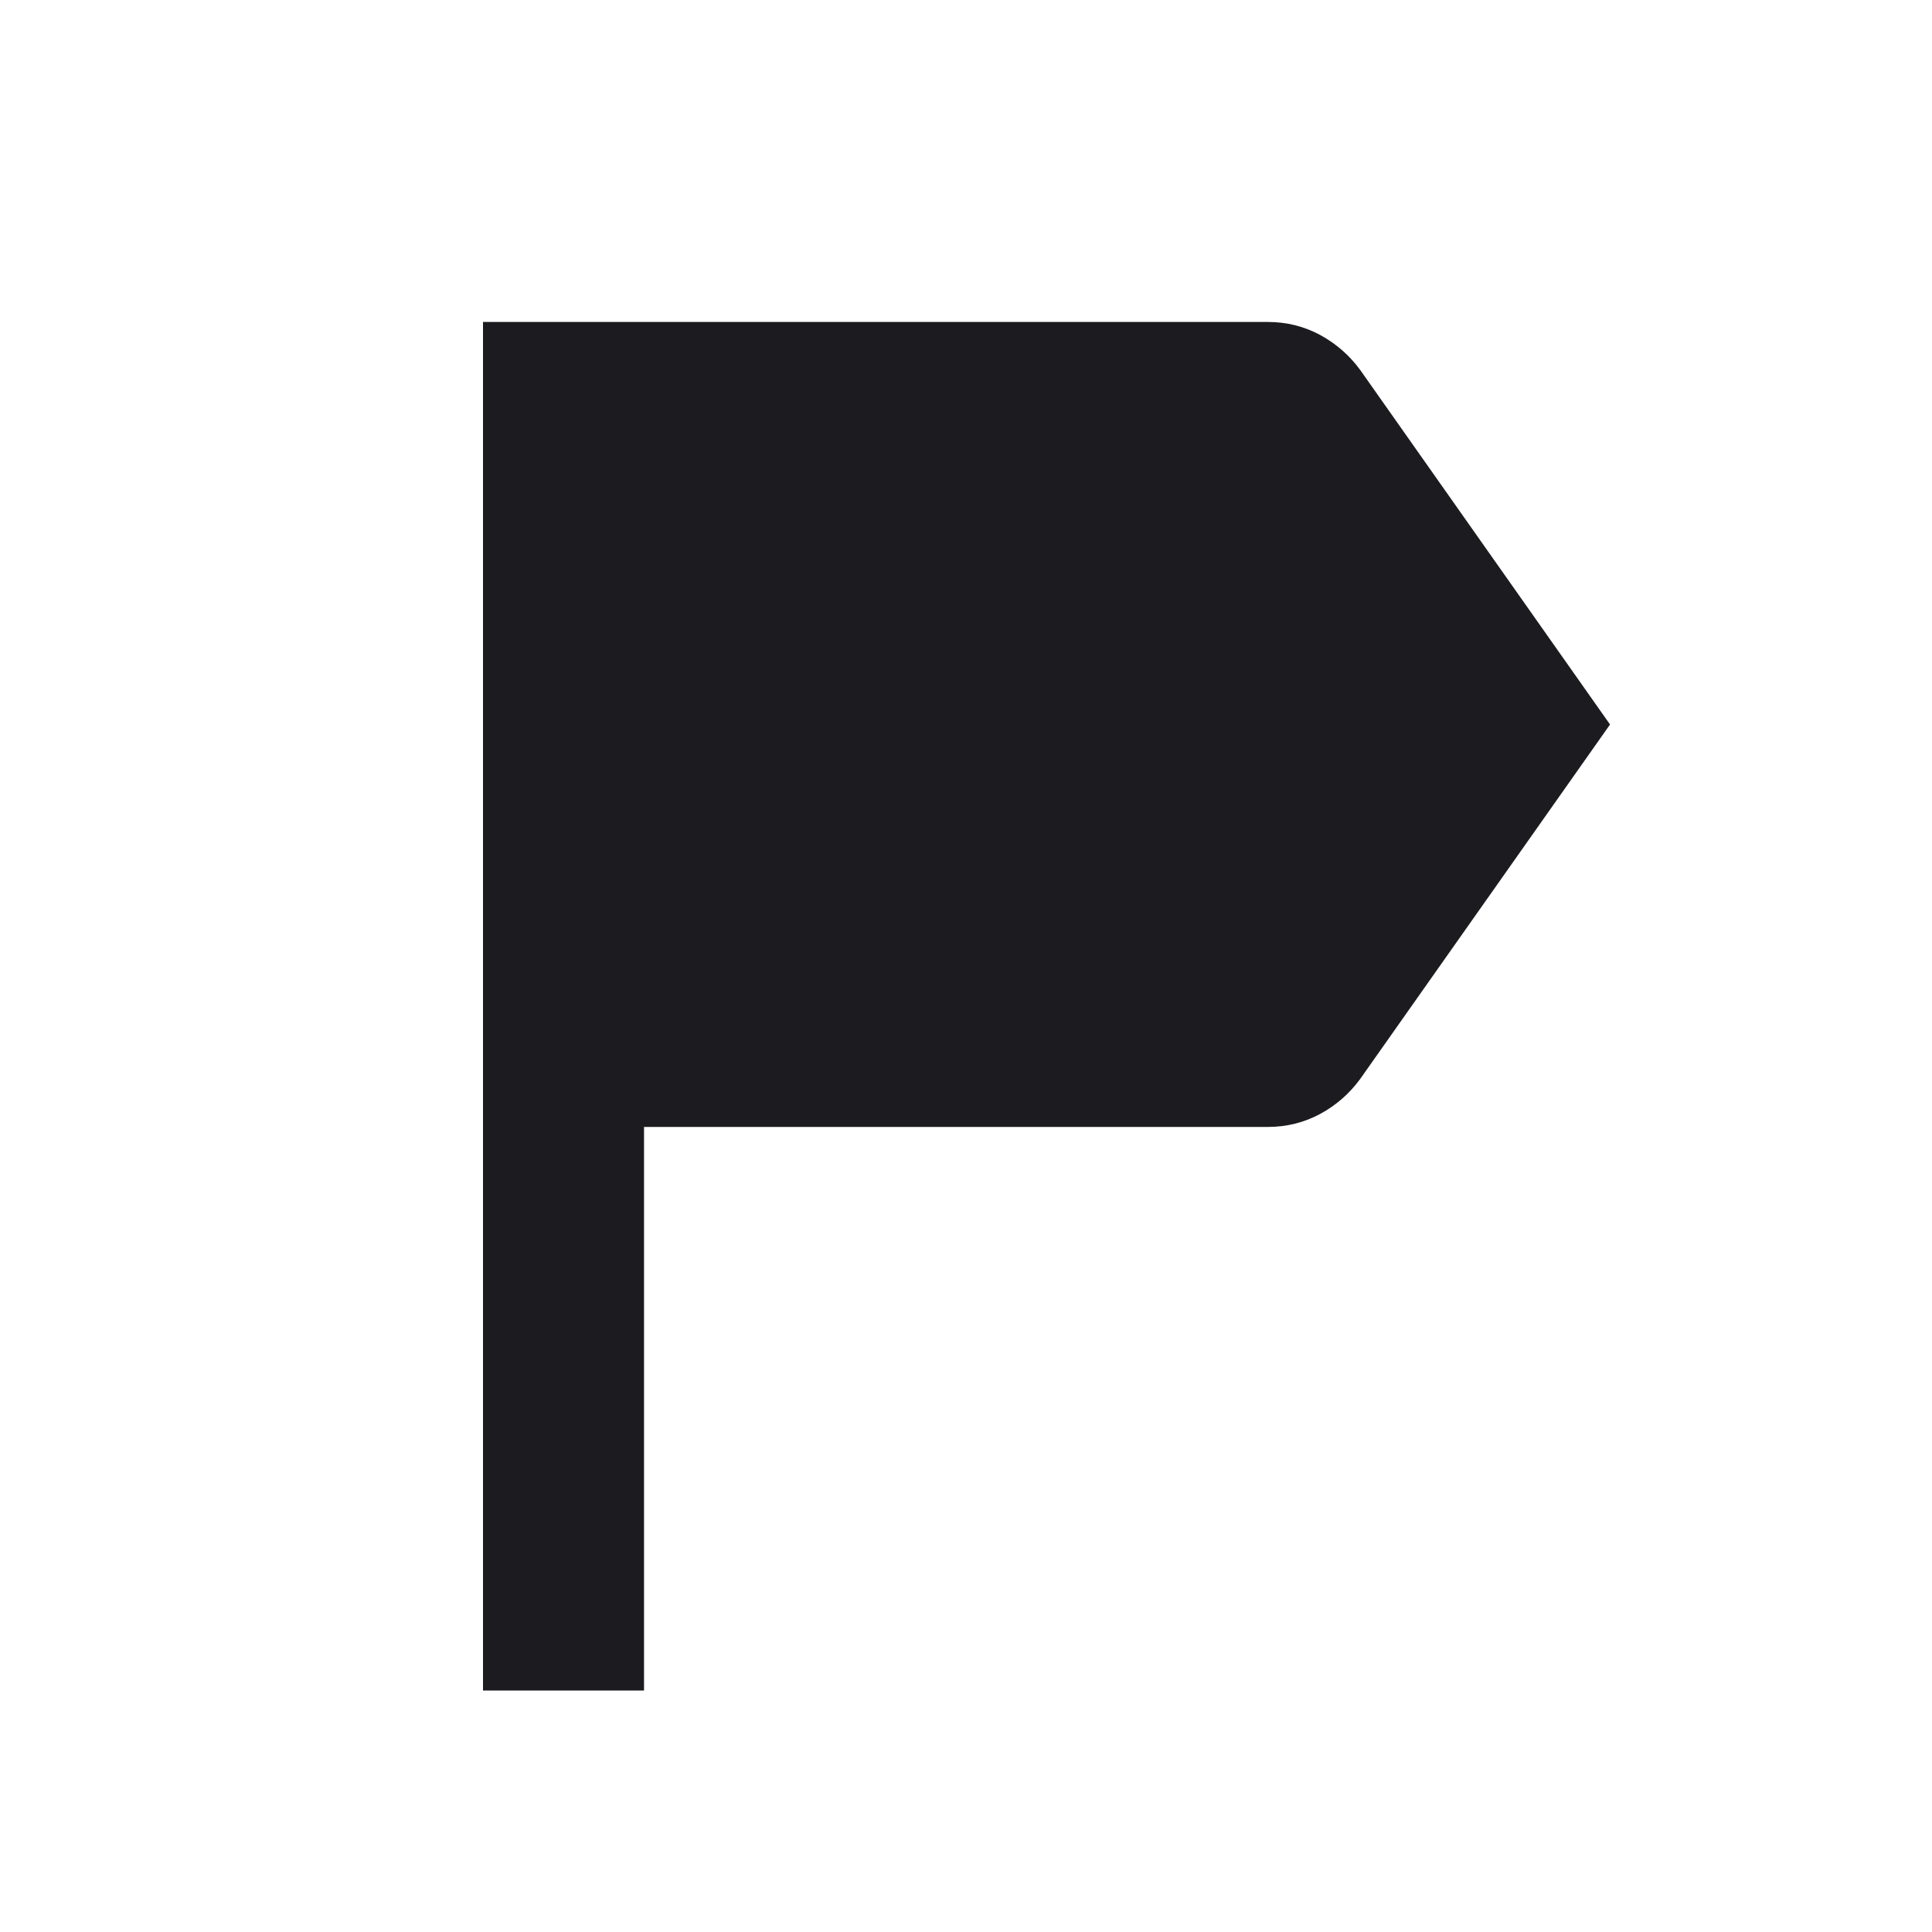 <svg width="20" height="20" viewBox="0 0 20 20" fill="none" xmlns="http://www.w3.org/2000/svg">
<g clip-path="url(#clip0_846_13194)">
<mask id="mask0_846_13194" style="mask-type:alpha" maskUnits="userSpaceOnUse" x="0" y="0" width="20" height="20">
<rect width="20" height="20" fill="#D9D9D9"/>
</mask>
<g mask="url(#mask0_846_13194)">
<path d="M5 17.5V3.333H13.125C13.319 3.333 13.5 3.378 13.667 3.468C13.833 3.559 13.972 3.68 14.083 3.833L16.667 7.5L14.083 11.166C13.972 11.319 13.833 11.441 13.667 11.531C13.5 11.621 13.319 11.666 13.125 11.666H6.667V17.5H5Z" fill="#1C1B1F"/>
</g>
</g>
<defs>
<clipPath id="clip0_846_13194">
<rect width="20" height="20" fill="white"/>
</clipPath>
</defs>
</svg>
